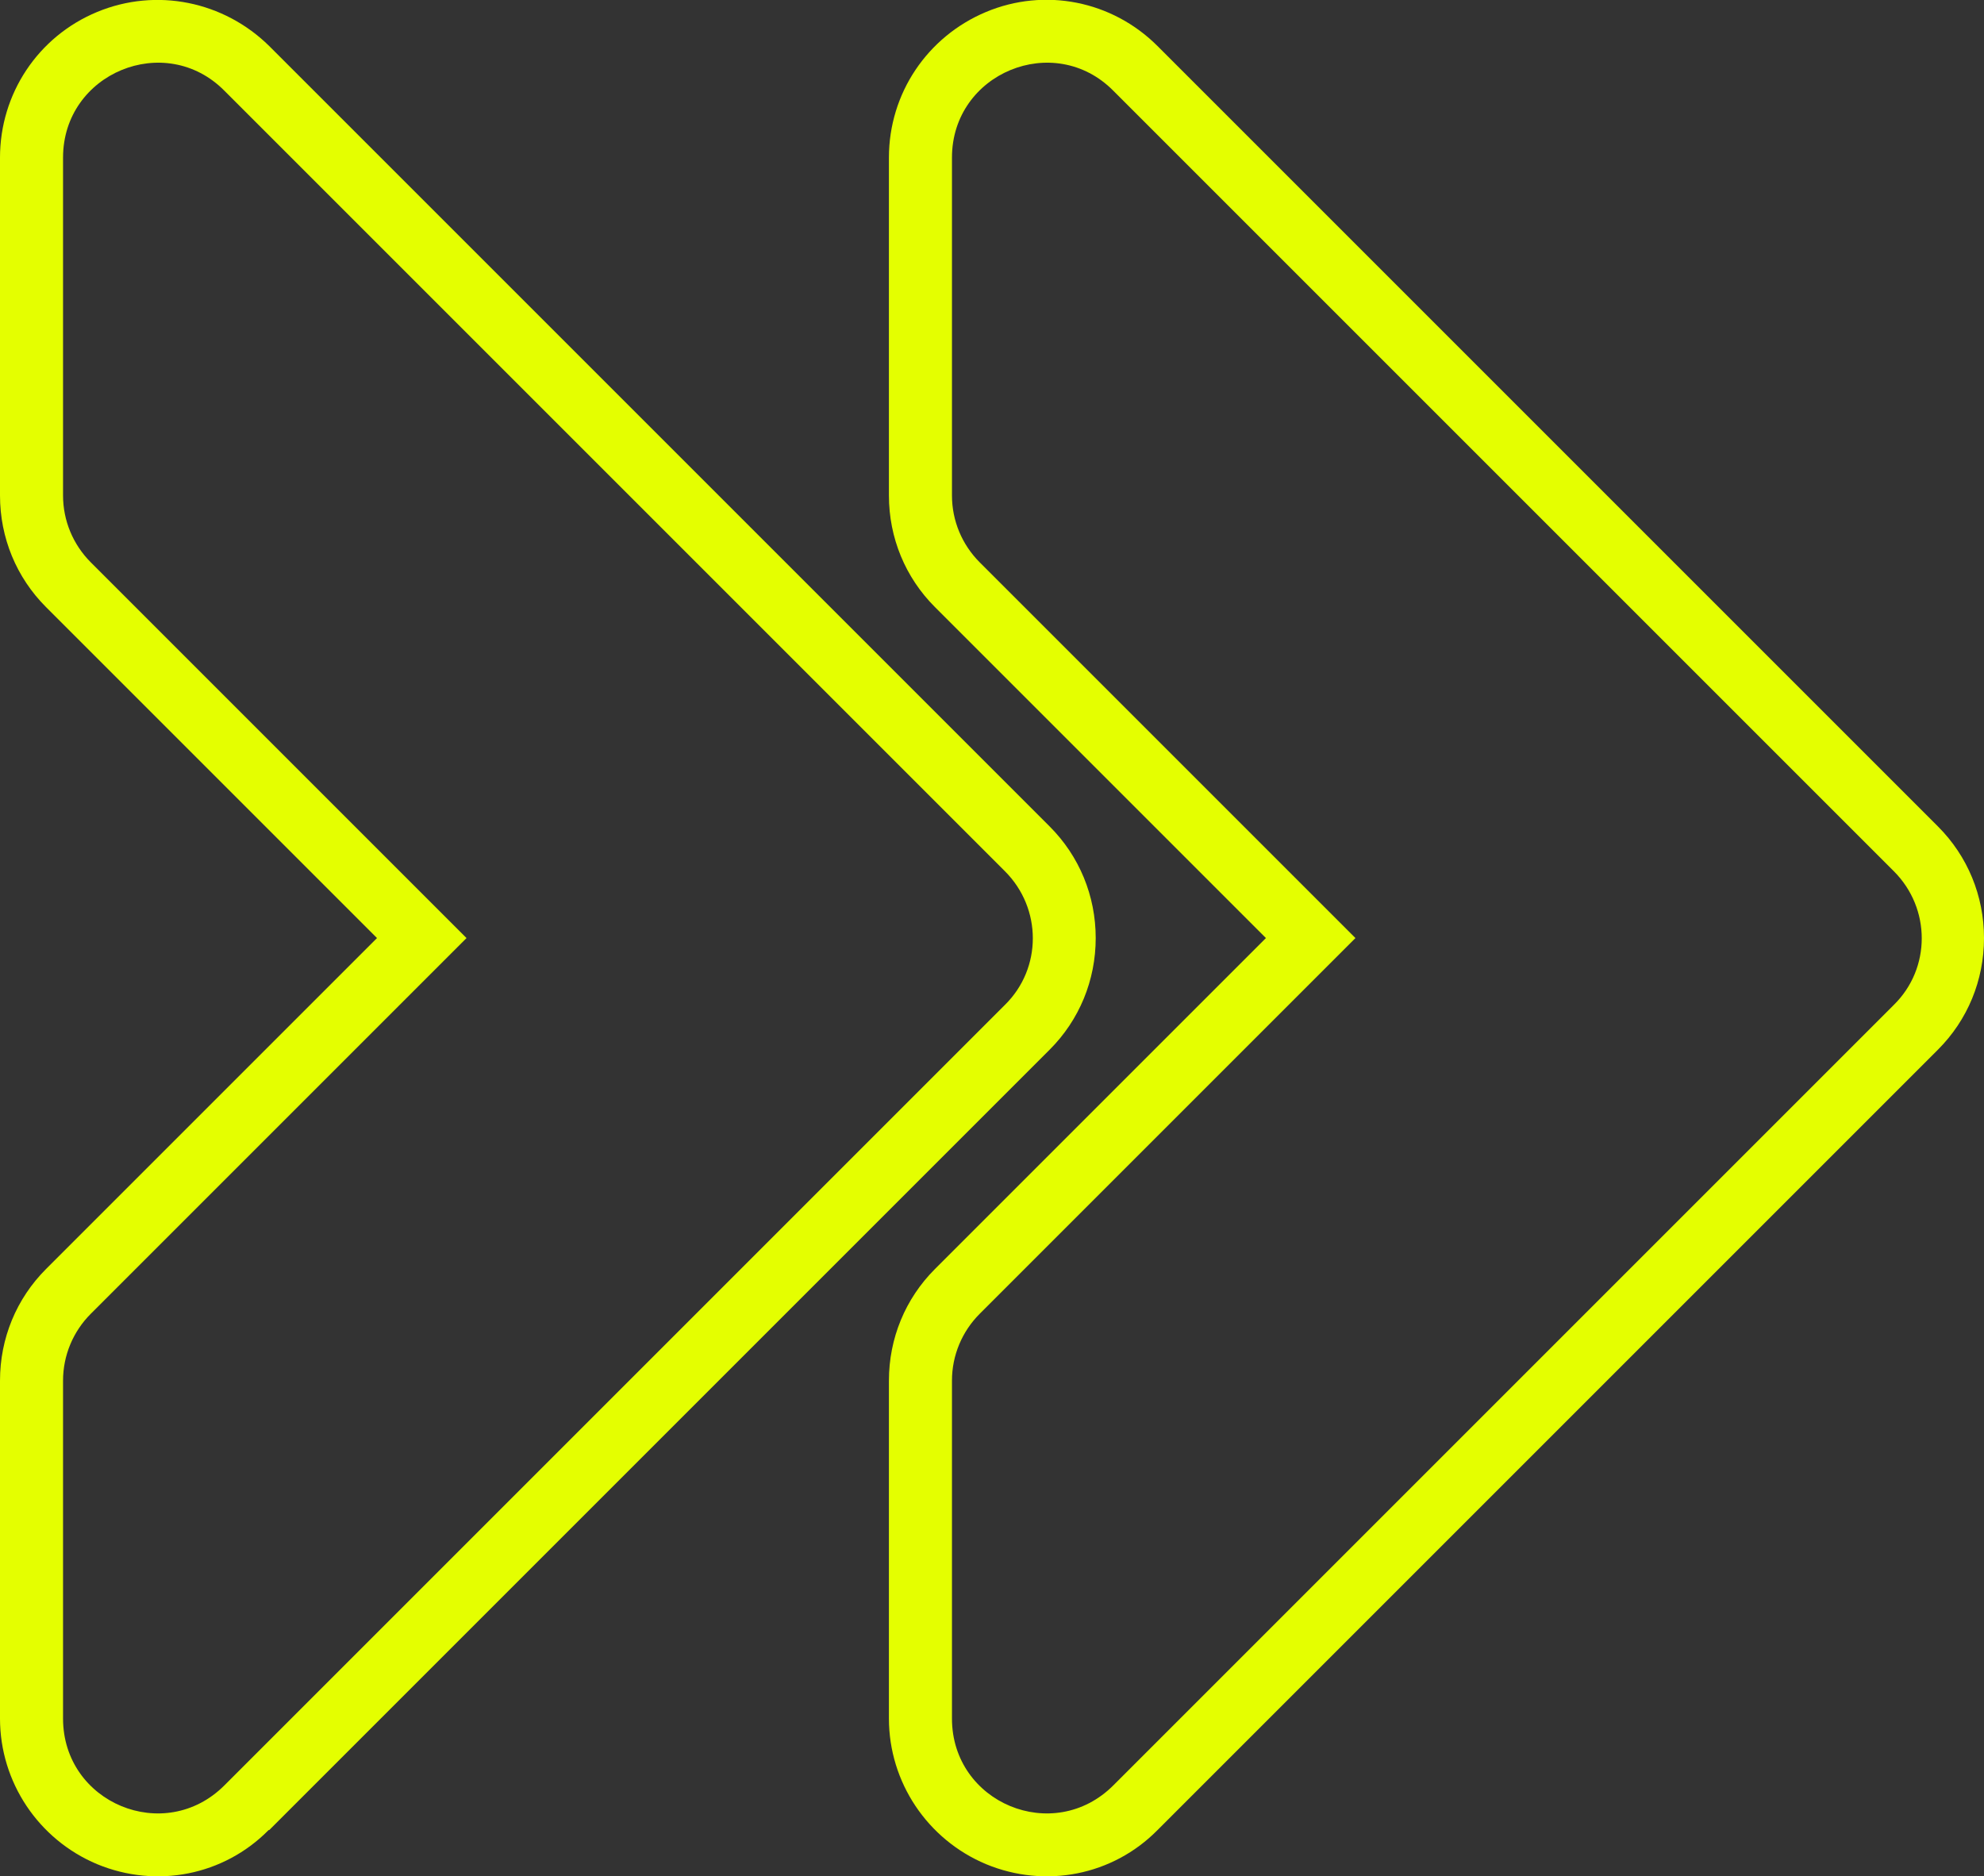 <?xml version="1.0" encoding="UTF-8"?>
<svg xmlns="http://www.w3.org/2000/svg" version="1.1" viewBox="0 0 314.7 297.6">
  <rect x="0" y="0" width="314.7" height="297.6" fill="#333333" stroke="none"/>
  <!-- Generator: Adobe Illustrator 28.6.0, SVG Export Plug-In . SVG Version: 1.2.0 Build 709)  -->
  <g>
    <g id="Layer_2">
      <g id="Icon">
        <path id="_133" d="M35.6,283.2c-9.5,9.5-25.6,2.8-25.6-10.6v-53.6c0-4,1.6-7.8,4.4-10.6l59.6-59.6L14.4,89.2c-2.8-2.8-4.4-6.6-4.4-10.6V25c0-13.4,16.2-20.1,25.6-10.6l123.8,123.8c5.9,5.9,5.9,15.4,0,21.2l-123.8,123.8h0ZM42.7,290.3l123.8-123.8c4.7-4.7,7.3-11,7.3-17.7s-2.6-13-7.3-17.7L42.7,7.3C35.5.2,24.8-2,15.4,1.9S0,14.9,0,25v53.6c0,6.7,2.6,13,7.3,17.7l52.5,52.5L7.3,201.3c-4.7,4.7-7.3,11-7.3,17.7v53.6c0,10.1,6.1,19.2,15.4,23.1,9.4,3.9,20.1,1.8,27.2-5.4Z" fill="#e4ff00"/>
      </g>
      <g id="Icon-2" data-name="Icon">
        <path id="_133-2" data-name="_133" d="M176.6,283.2c-9.5,9.5-25.6,2.8-25.6-10.6v-53.6c0-4,1.6-7.8,4.4-10.6l59.6-59.6-59.6-59.6c-2.8-2.8-4.4-6.6-4.4-10.6V25c0-13.4,16.2-20.1,25.6-10.6l123.8,123.8c5.9,5.9,5.9,15.4,0,21.2l-123.8,123.8h0ZM183.6,290.3l123.8-123.8c4.7-4.7,7.3-11,7.3-17.7s-2.6-13-7.3-17.7L183.6,7.3c-7.2-7.2-17.9-9.3-27.2-5.4s-15.4,12.9-15.4,23.1v53.6c0,6.7,2.6,13,7.3,17.7l52.5,52.5-52.5,52.5c-4.7,4.7-7.3,11-7.3,17.7v53.6c0,10.1,6.1,19.2,15.4,23.1,9.4,3.9,20.1,1.8,27.2-5.4Z" fill="#e4ff00"/>
      </g>
    </g>
  </g>
</svg>